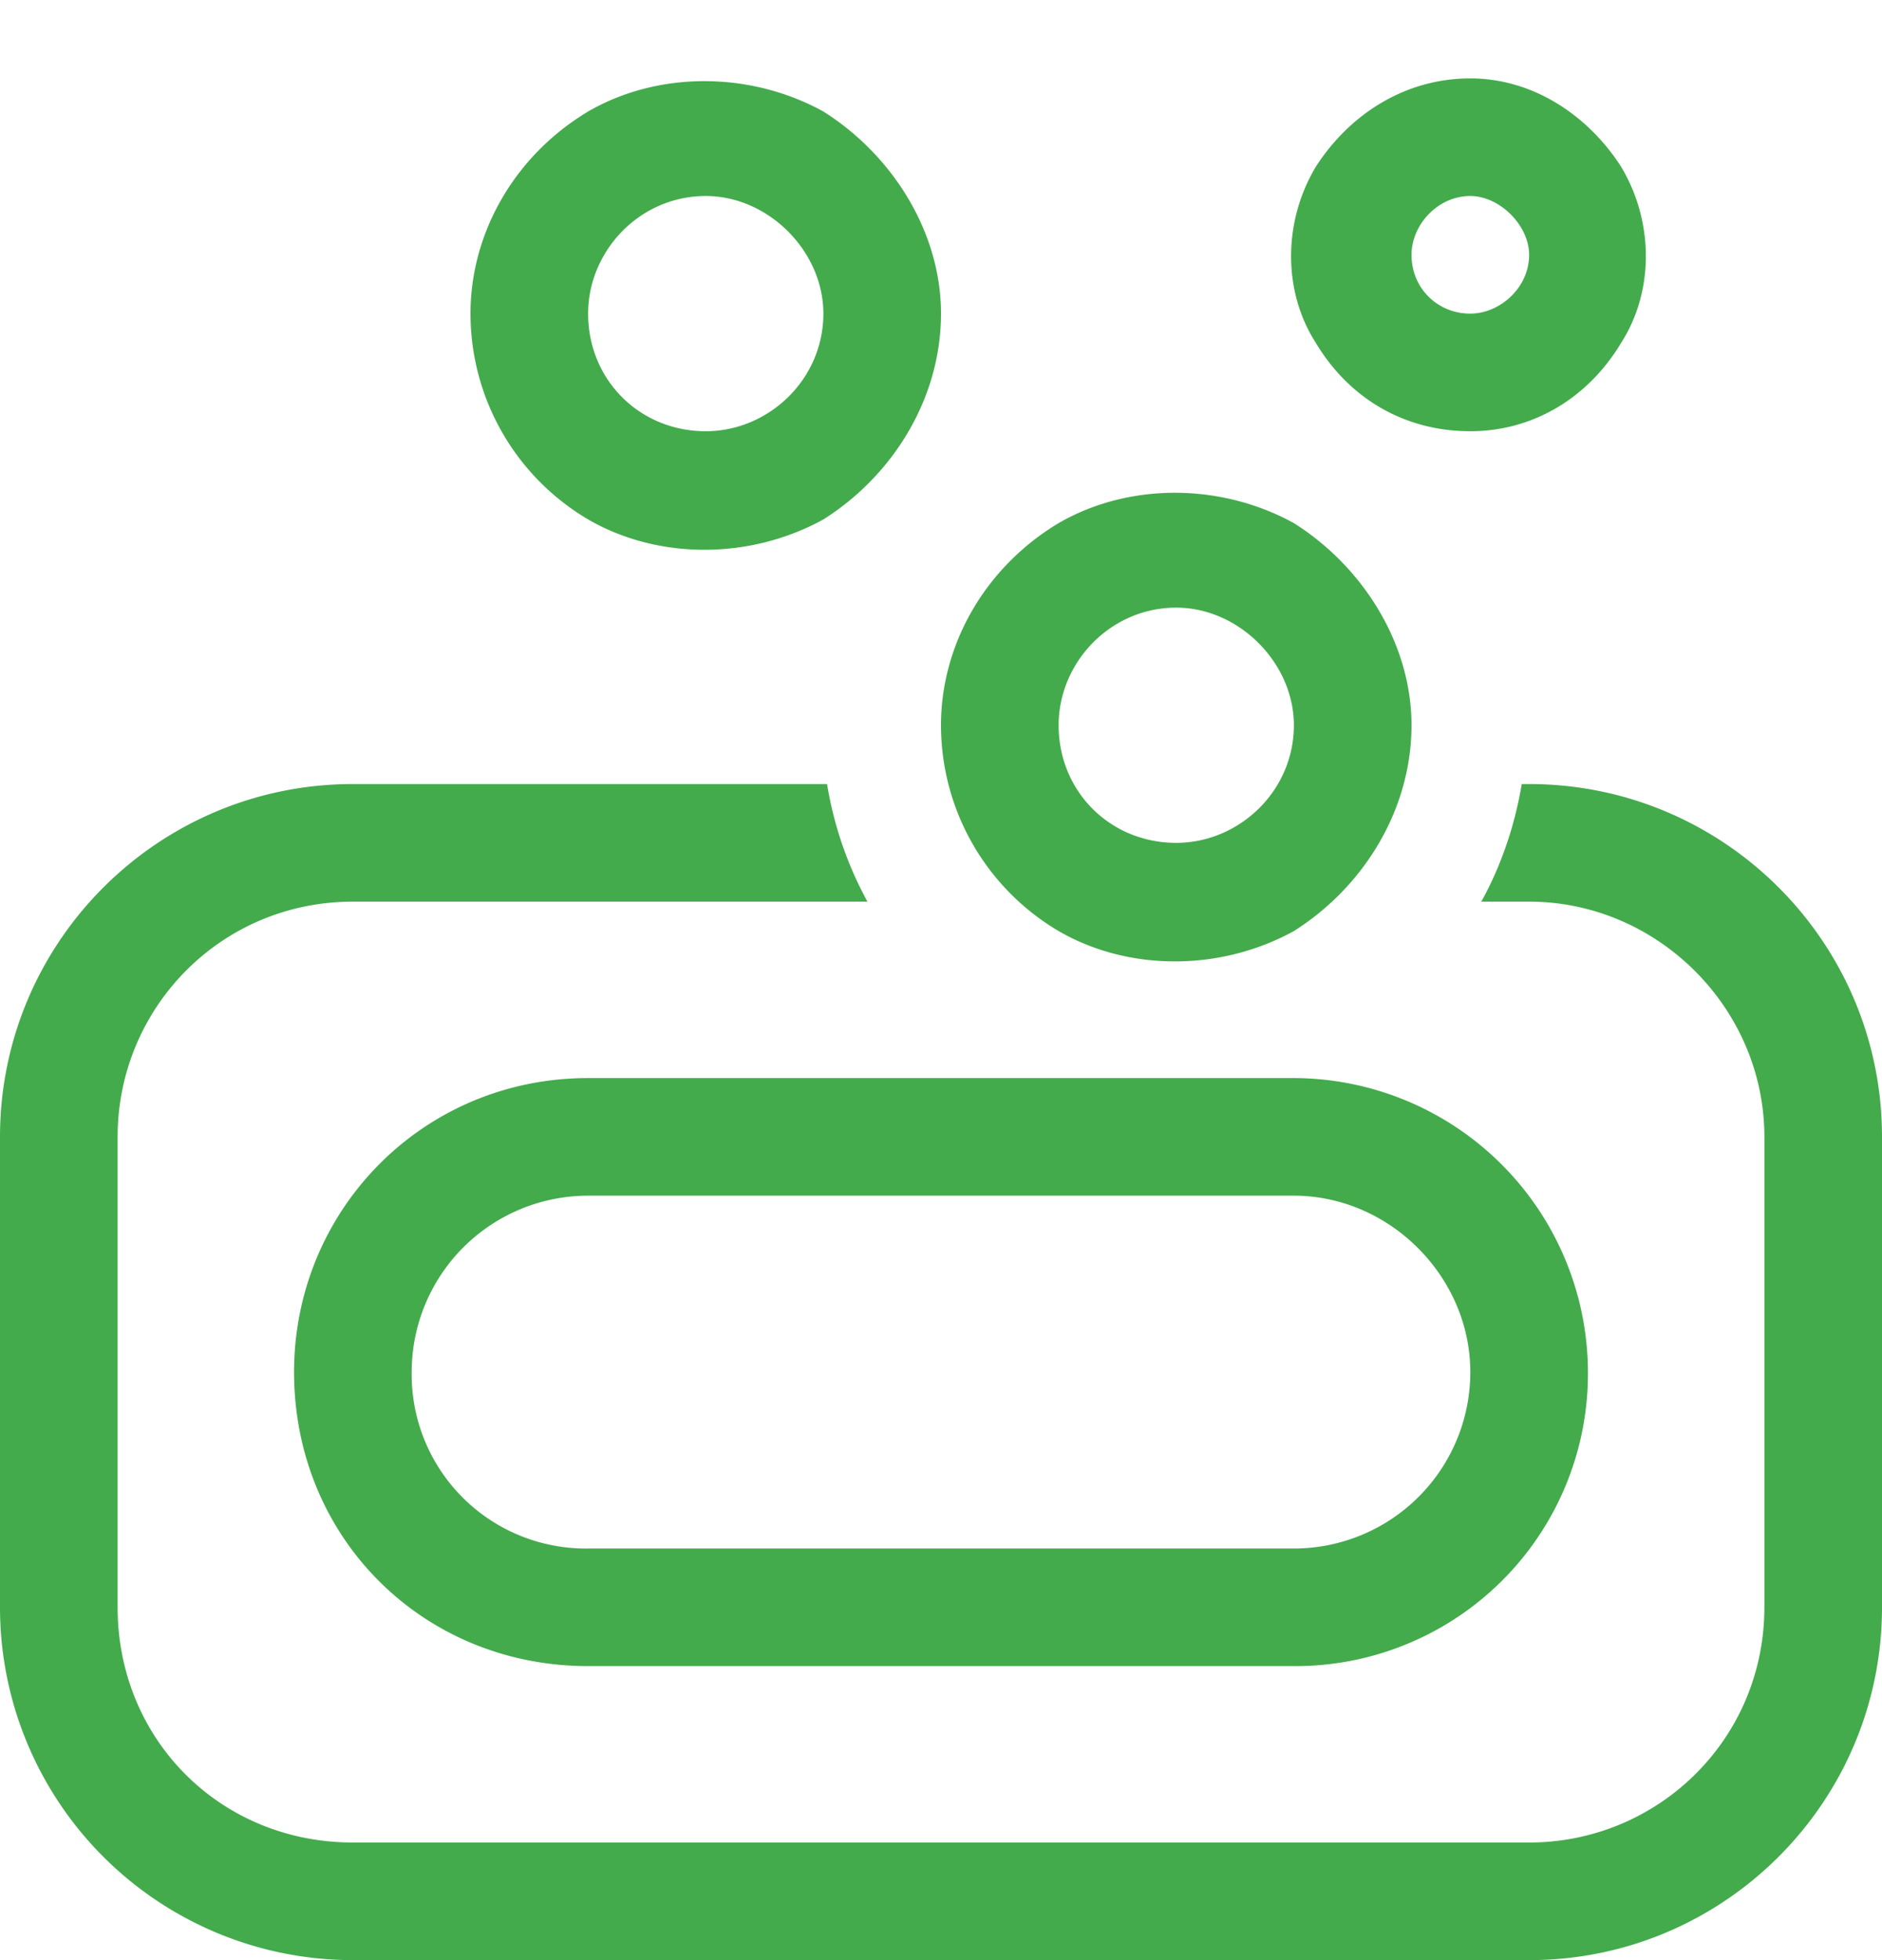 <svg xmlns="http://www.w3.org/2000/svg" fill="none" viewBox="0 0 24 25" height="25" width="24">
  <path fill="#43AB4C" d="M10.5 4c0-.797-.703-1.5-1.5-1.5-.844 0-1.5.703-1.5 1.5 0 .844.656 1.5 1.5 1.5.797 0 1.5-.656 1.5-1.5M6 4c0-1.031.563-2.016 1.5-2.578.89-.516 2.063-.516 3 0C11.39 1.984 12 2.969 12 4c0 1.078-.61 2.063-1.5 2.625-.937.516-2.11.516-3 0A3.05 3.05 0 0 1 6 4m-1.5 6h6.047a4.7 4.7 0 0 0 .515 1.5H4.5c-1.687 0-3 1.36-3 3v6c0 1.688 1.313 3 3 3h15c1.64 0 3-1.312 3-3v-6c0-1.64-1.36-3-3-3h-.61c.235-.422.422-.937.516-1.5h.094c2.484 0 4.5 2.016 4.5 4.5v6c0 2.484-2.016 4.5-4.5 4.5h-15A4.5 4.5 0 0 1 0 20.5v-6C0 12.016 2.016 10 4.5 10m3 3.75h9a3.76 3.76 0 0 1 3.75 3.75 3.73 3.73 0 0 1-3.75 3.75h-9c-2.11 0-3.75-1.64-3.75-3.75 0-2.062 1.64-3.75 3.75-3.75M5.25 17.5a2.22 2.22 0 0 0 2.25 2.25h9a2.25 2.25 0 0 0 2.25-2.25c0-1.219-1.031-2.25-2.25-2.25h-9a2.25 2.25 0 0 0-2.25 2.25M18.75 4c.375 0 .75-.328.75-.75 0-.375-.375-.75-.75-.75-.422 0-.75.375-.75.75 0 .422.328.75.75.75m0-3c.797 0 1.5.469 1.922 1.125.422.703.422 1.594 0 2.25-.422.703-1.125 1.125-1.922 1.125-.844 0-1.547-.422-1.969-1.125-.422-.656-.422-1.547 0-2.25C17.203 1.469 17.906 1 18.75 1M16.5 9.25c0-.797-.703-1.5-1.5-1.5-.844 0-1.5.703-1.5 1.5 0 .844.656 1.5 1.5 1.5.797 0 1.5-.656 1.5-1.5m-4.5 0c0-1.031.563-2.016 1.5-2.578.89-.516 2.063-.516 3 0 .89.562 1.5 1.547 1.5 2.578 0 1.078-.61 2.063-1.5 2.625-.937.516-2.11.516-3 0A3.05 3.05 0 0 1 12 9.25"></path>
</svg>
